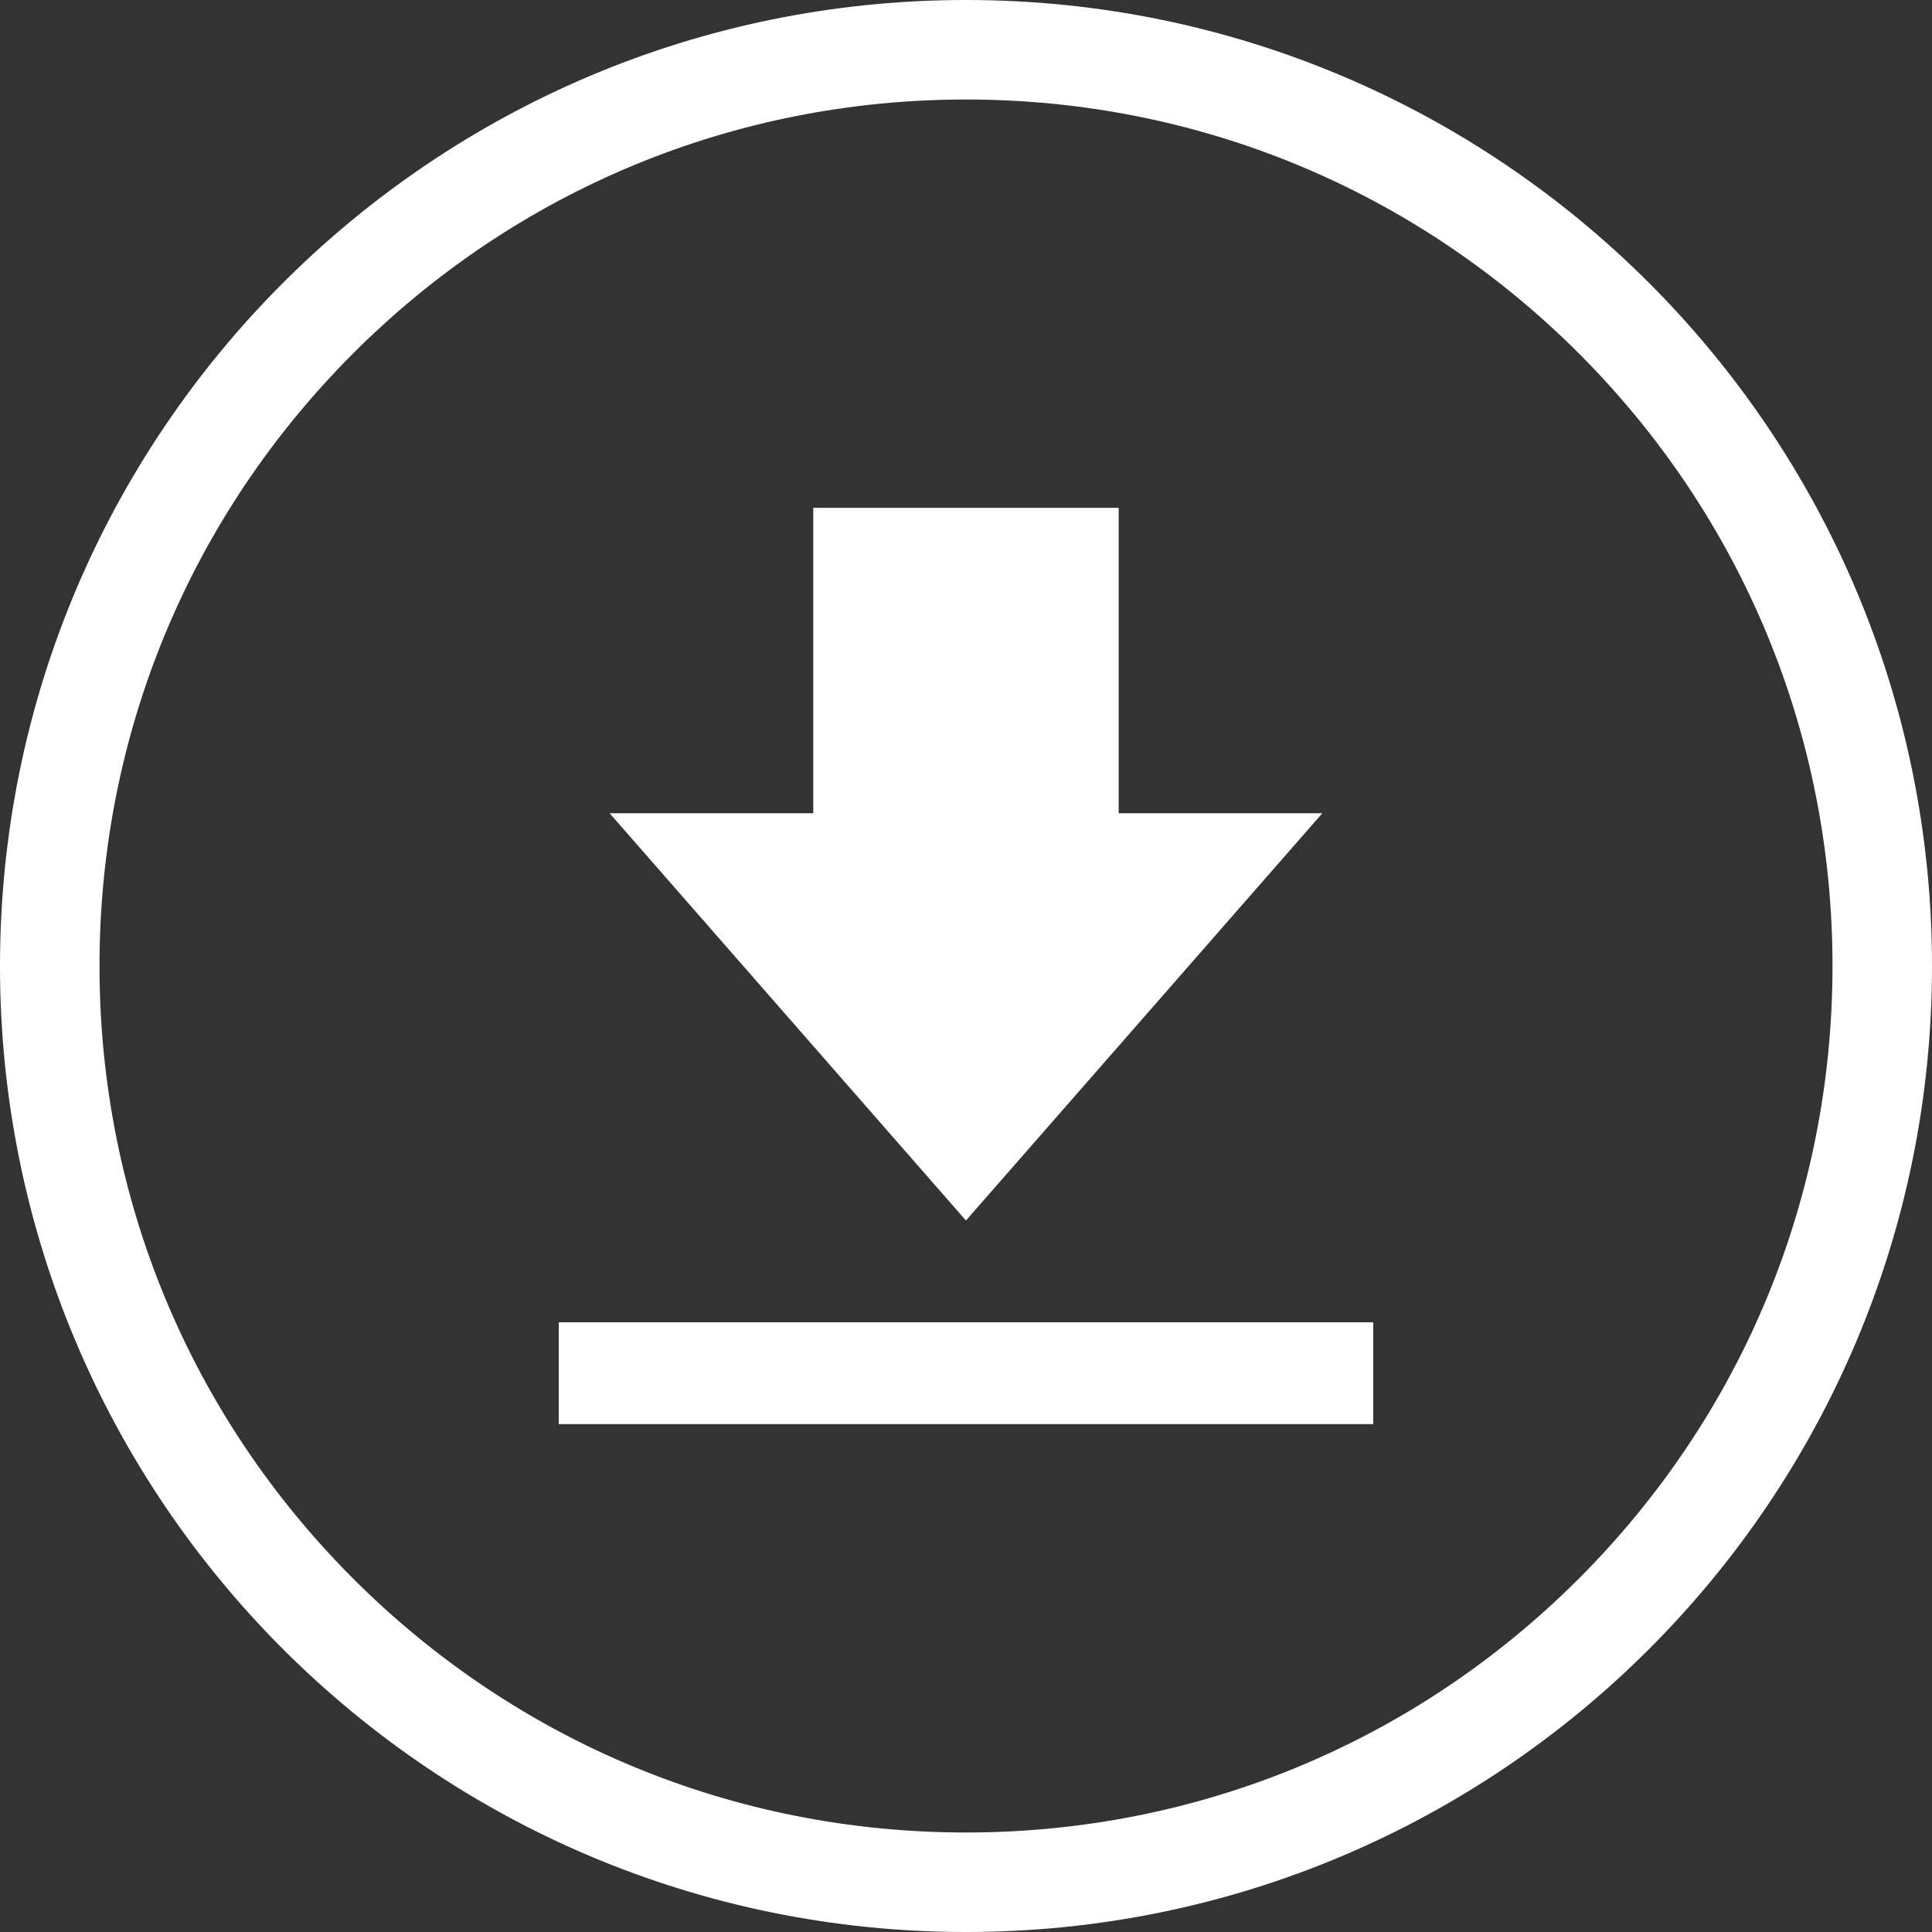 <svg xmlns="http://www.w3.org/2000/svg" width="38.834" height="38.834" viewBox="0 0 38.834 38.834">
  <rect x="0" y="0" width="38.834" height="38.834" fill="#333333" stroke="none"/>
  <g id="Group_10183" data-name="Group 10183" transform="translate(-1217.977 -2552)">
    <g id="Path_5941" data-name="Path 5941" transform="translate(1217.977 2552)" fill="none">
      <path d="M19.417,0A19.417,19.417,0,1,1,0,19.417,19.417,19.417,0,0,1,19.417,0Z" stroke="none"/>
      <path d="M 19.417 2 C 14.765 2 10.391 3.812 7.101 7.101 C 3.812 10.391 2 14.765 2 19.417 C 2 24.069 3.812 28.443 7.101 31.733 C 10.391 35.022 14.765 36.834 19.417 36.834 C 24.069 36.834 28.443 35.022 31.733 31.733 C 35.022 28.443 36.834 24.069 36.834 19.417 C 36.834 14.765 35.022 10.391 31.733 7.101 C 28.443 3.812 24.069 2 19.417 2 M 19.417 3.814697265625e-06 C 30.141 3.814697265625e-06 38.834 8.693 38.834 19.417 C 38.834 30.141 30.141 38.834 19.417 38.834 C 8.693 38.834 3.814697265625e-06 30.141 3.814697265625e-06 19.417 C 3.814697265625e-06 8.693 8.693 3.814697265625e-06 19.417 3.814697265625e-06 Z" stroke="none" fill="#fff"/>
    </g>
    <path id="bxs-download" d="M21.348,10.639H17.255V4.5H11.116v6.139H7.023l7.162,8.186ZM6,20.871H22.371v2.046H6Z" transform="translate(1223.208 2557.708)" fill="#fff"/>
  </g>
</svg>
